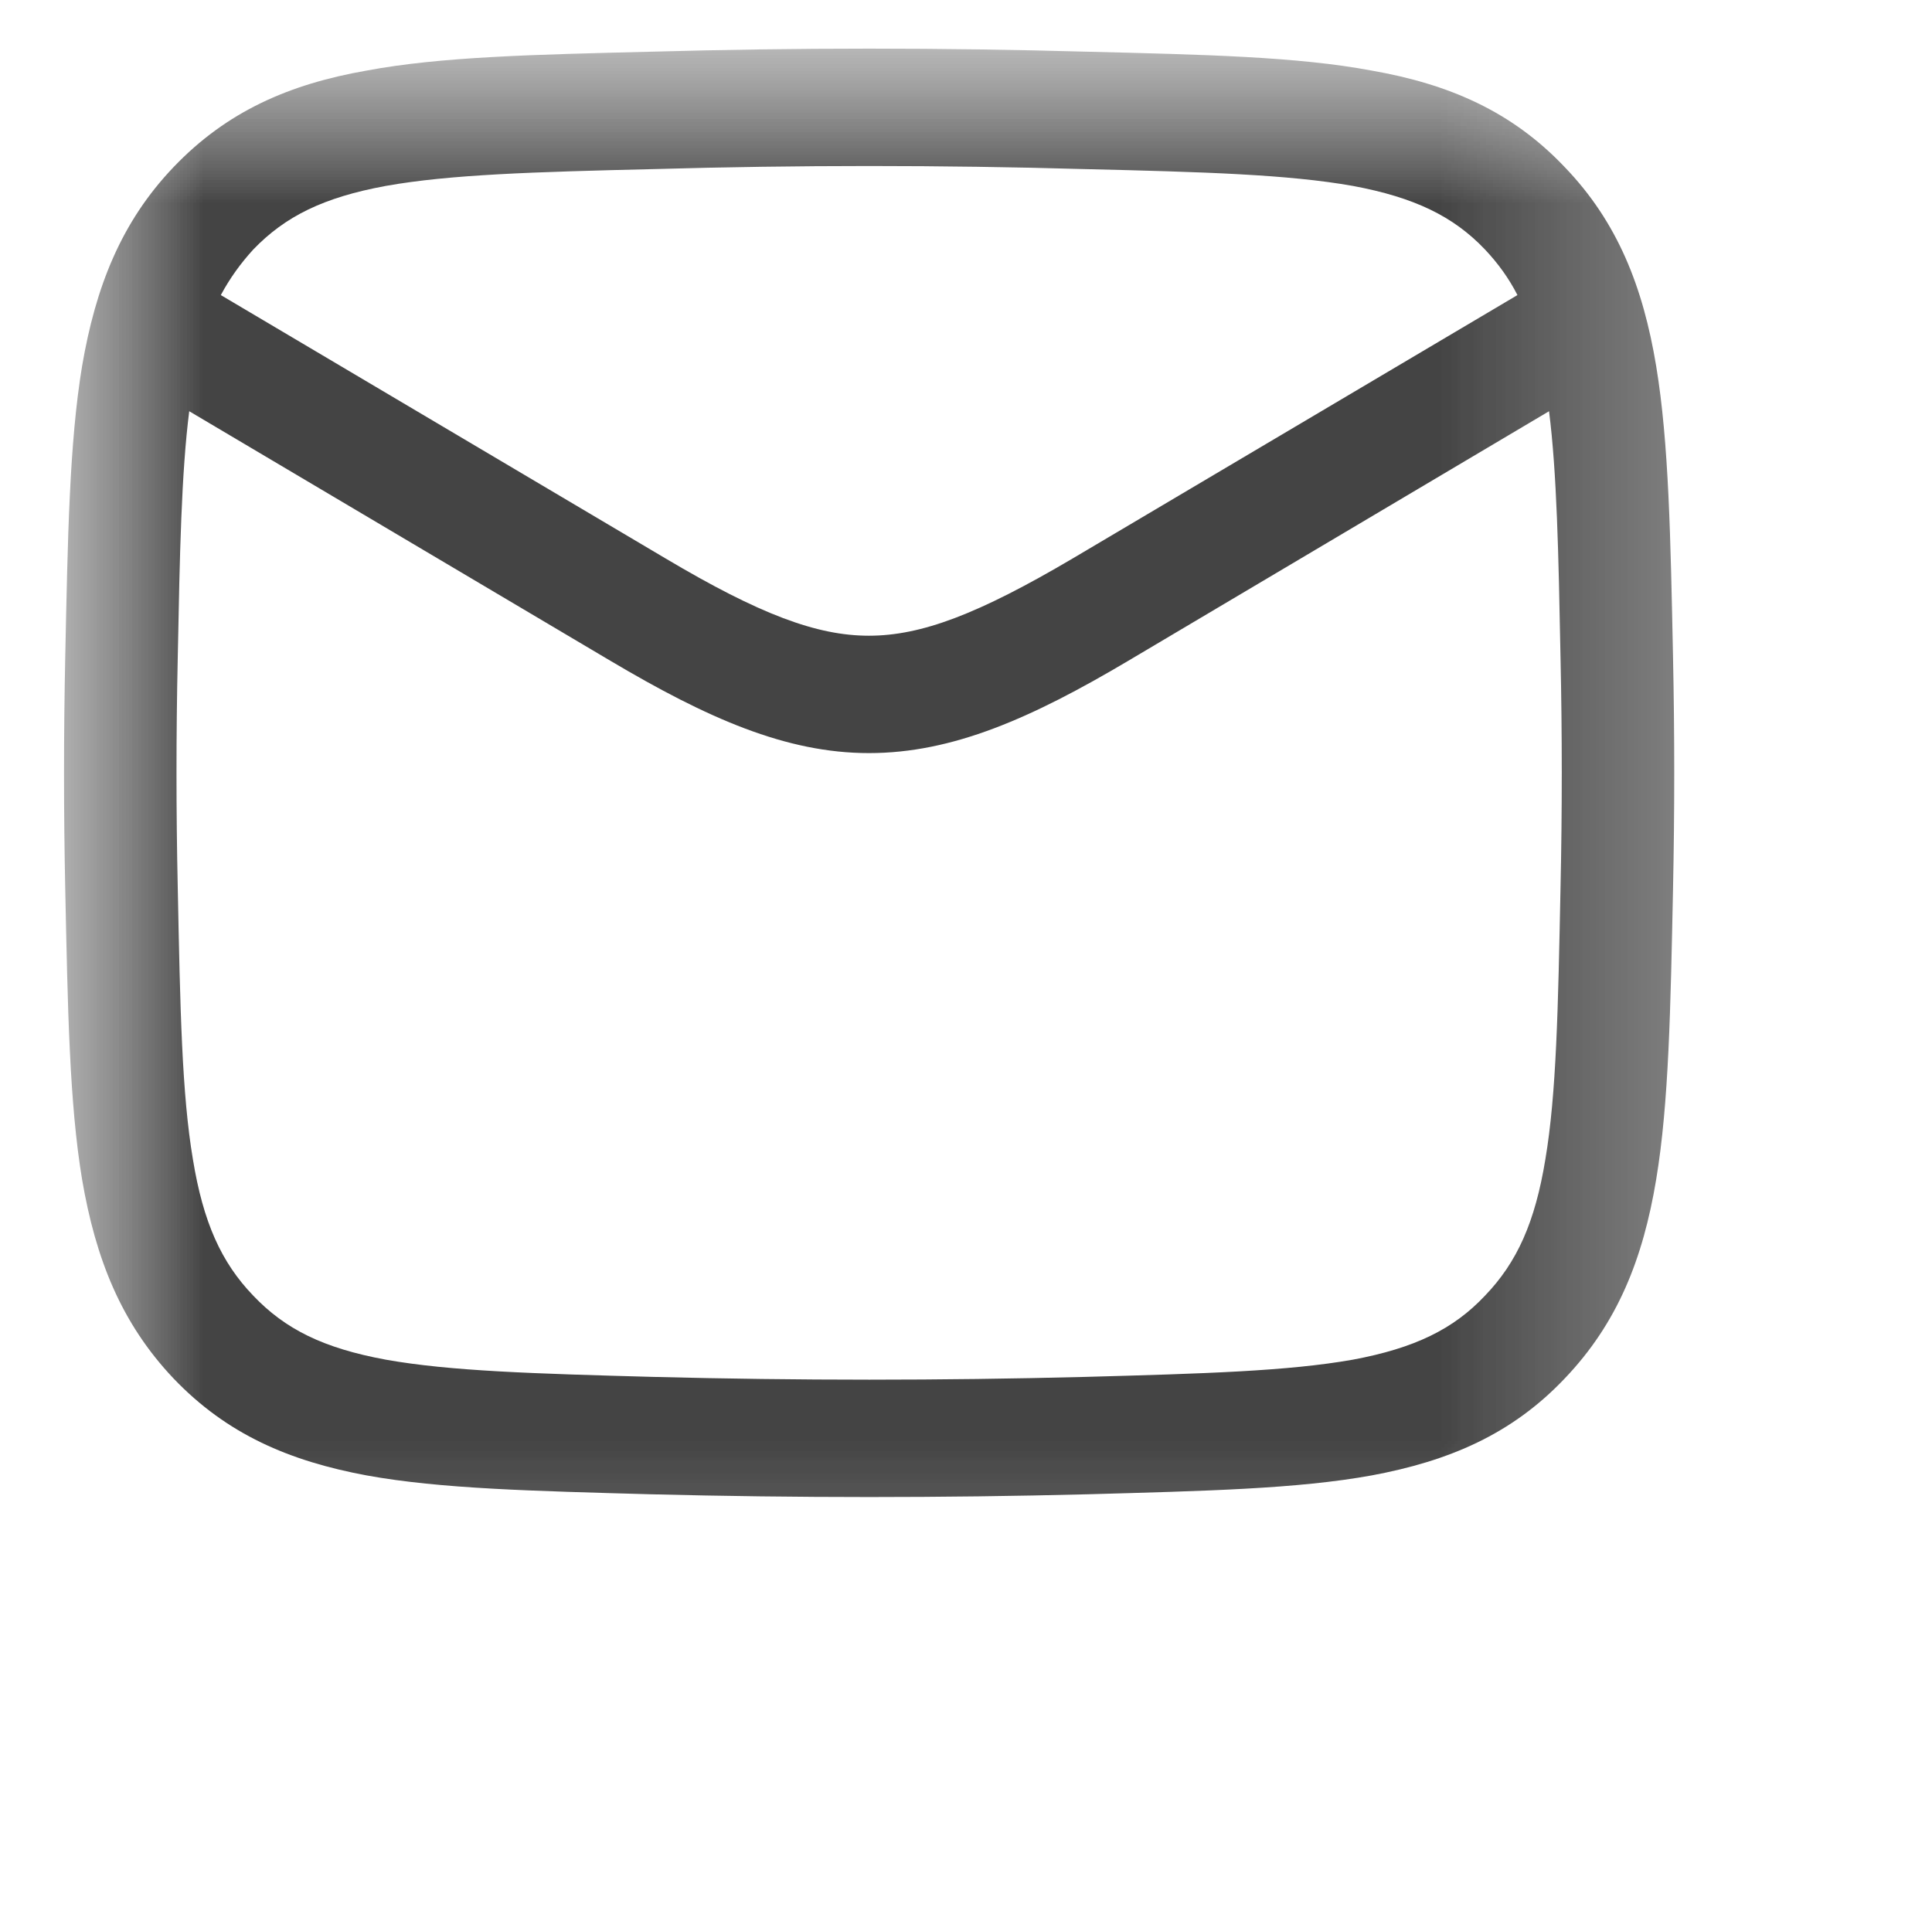 <?xml version="1.0" encoding="utf-8"?>
<svg xmlns="http://www.w3.org/2000/svg" fill="none" height="100%" overflow="visible" preserveAspectRatio="none" style="display: block;" viewBox="0 0 4.707 4.706" width="100%">
<g id="Clip path group">
<mask height="5" id="mask0_0_895" maskUnits="userSpaceOnUse" style="mask-type:luminance" width="5" x="0" y="0">
<g id="clip21_90_894">
<path d="M4.707 5.99644e-05H-4.28316e-05V4.706H4.707V5.99644e-05Z" fill="white" id="Vector"/>
</g>
</mask>
<g mask="url(#mask0_0_895)">
<g id="Group">
<g id="Clip path group_2">
<mask height="5" id="mask1_0_895" maskUnits="userSpaceOnUse" style="mask-type:luminance" width="6" x="-1" y="0">
<g id="clip22_90_894">
<path d="M4.705 0.001H-0.002V4.706H4.705V0.001Z" fill="white" id="Vector_2"/>
</g>
</mask>
<g mask="url(#mask1_0_895)">
<g id="Group_2">
<path d="M1.585 0.126C1.942 0.116 2.294 0.116 2.65 0.126C2.934 0.133 3.161 0.138 3.342 0.172C3.53 0.205 3.683 0.271 3.812 0.407C3.941 0.541 4.003 0.699 4.035 0.892C4.066 1.079 4.07 1.311 4.076 1.599C4.08 1.789 4.08 1.978 4.076 2.168C4.07 2.456 4.066 2.688 4.035 2.874C4.003 3.067 3.941 3.224 3.812 3.359C3.683 3.495 3.53 3.56 3.342 3.595C3.161 3.628 2.934 3.633 2.65 3.641C2.294 3.65 1.942 3.65 1.585 3.641C1.302 3.633 1.074 3.628 0.893 3.595C0.705 3.56 0.553 3.495 0.423 3.359C0.295 3.224 0.233 3.067 0.2 2.874C0.169 2.688 0.165 2.456 0.159 2.168C0.155 1.978 0.155 1.789 0.159 1.599C0.165 1.311 0.169 1.079 0.2 0.892C0.233 0.699 0.295 0.541 0.423 0.407C0.553 0.271 0.705 0.205 0.893 0.172C1.074 0.138 1.302 0.133 1.585 0.126ZM2.749 1.61C2.513 1.75 2.321 1.835 2.117 1.835C1.915 1.835 1.723 1.75 1.487 1.61L0.461 1.002C0.442 1.153 0.438 1.345 0.433 1.604C0.429 1.791 0.429 1.976 0.433 2.161C0.439 2.459 0.443 2.665 0.47 2.825C0.495 2.978 0.539 3.076 0.617 3.157C0.695 3.239 0.788 3.285 0.94 3.313C1.097 3.341 1.3 3.347 1.592 3.355C1.944 3.364 2.292 3.364 2.643 3.355C2.935 3.347 3.138 3.341 3.296 3.313C3.446 3.285 3.541 3.239 3.618 3.157C3.696 3.076 3.74 2.978 3.765 2.825C3.792 2.665 3.796 2.459 3.802 2.161C3.806 1.976 3.806 1.791 3.802 1.604C3.797 1.344 3.793 1.153 3.774 1.002L2.749 1.61ZM2.643 0.412C2.292 0.402 1.944 0.402 1.592 0.412C1.3 0.419 1.097 0.425 0.94 0.453C0.788 0.481 0.695 0.527 0.617 0.608C0.586 0.642 0.56 0.678 0.538 0.719L1.622 1.361C1.851 1.497 1.99 1.549 2.117 1.549C2.245 1.549 2.384 1.496 2.613 1.361L3.697 0.719C3.676 0.678 3.65 0.642 3.618 0.608C3.541 0.527 3.446 0.481 3.296 0.453C3.138 0.425 2.935 0.419 2.643 0.412Z" fill="#444444" id="Vector_3"/>
</g>
</g>
</g>
</g>
</g>
</g>
</svg>